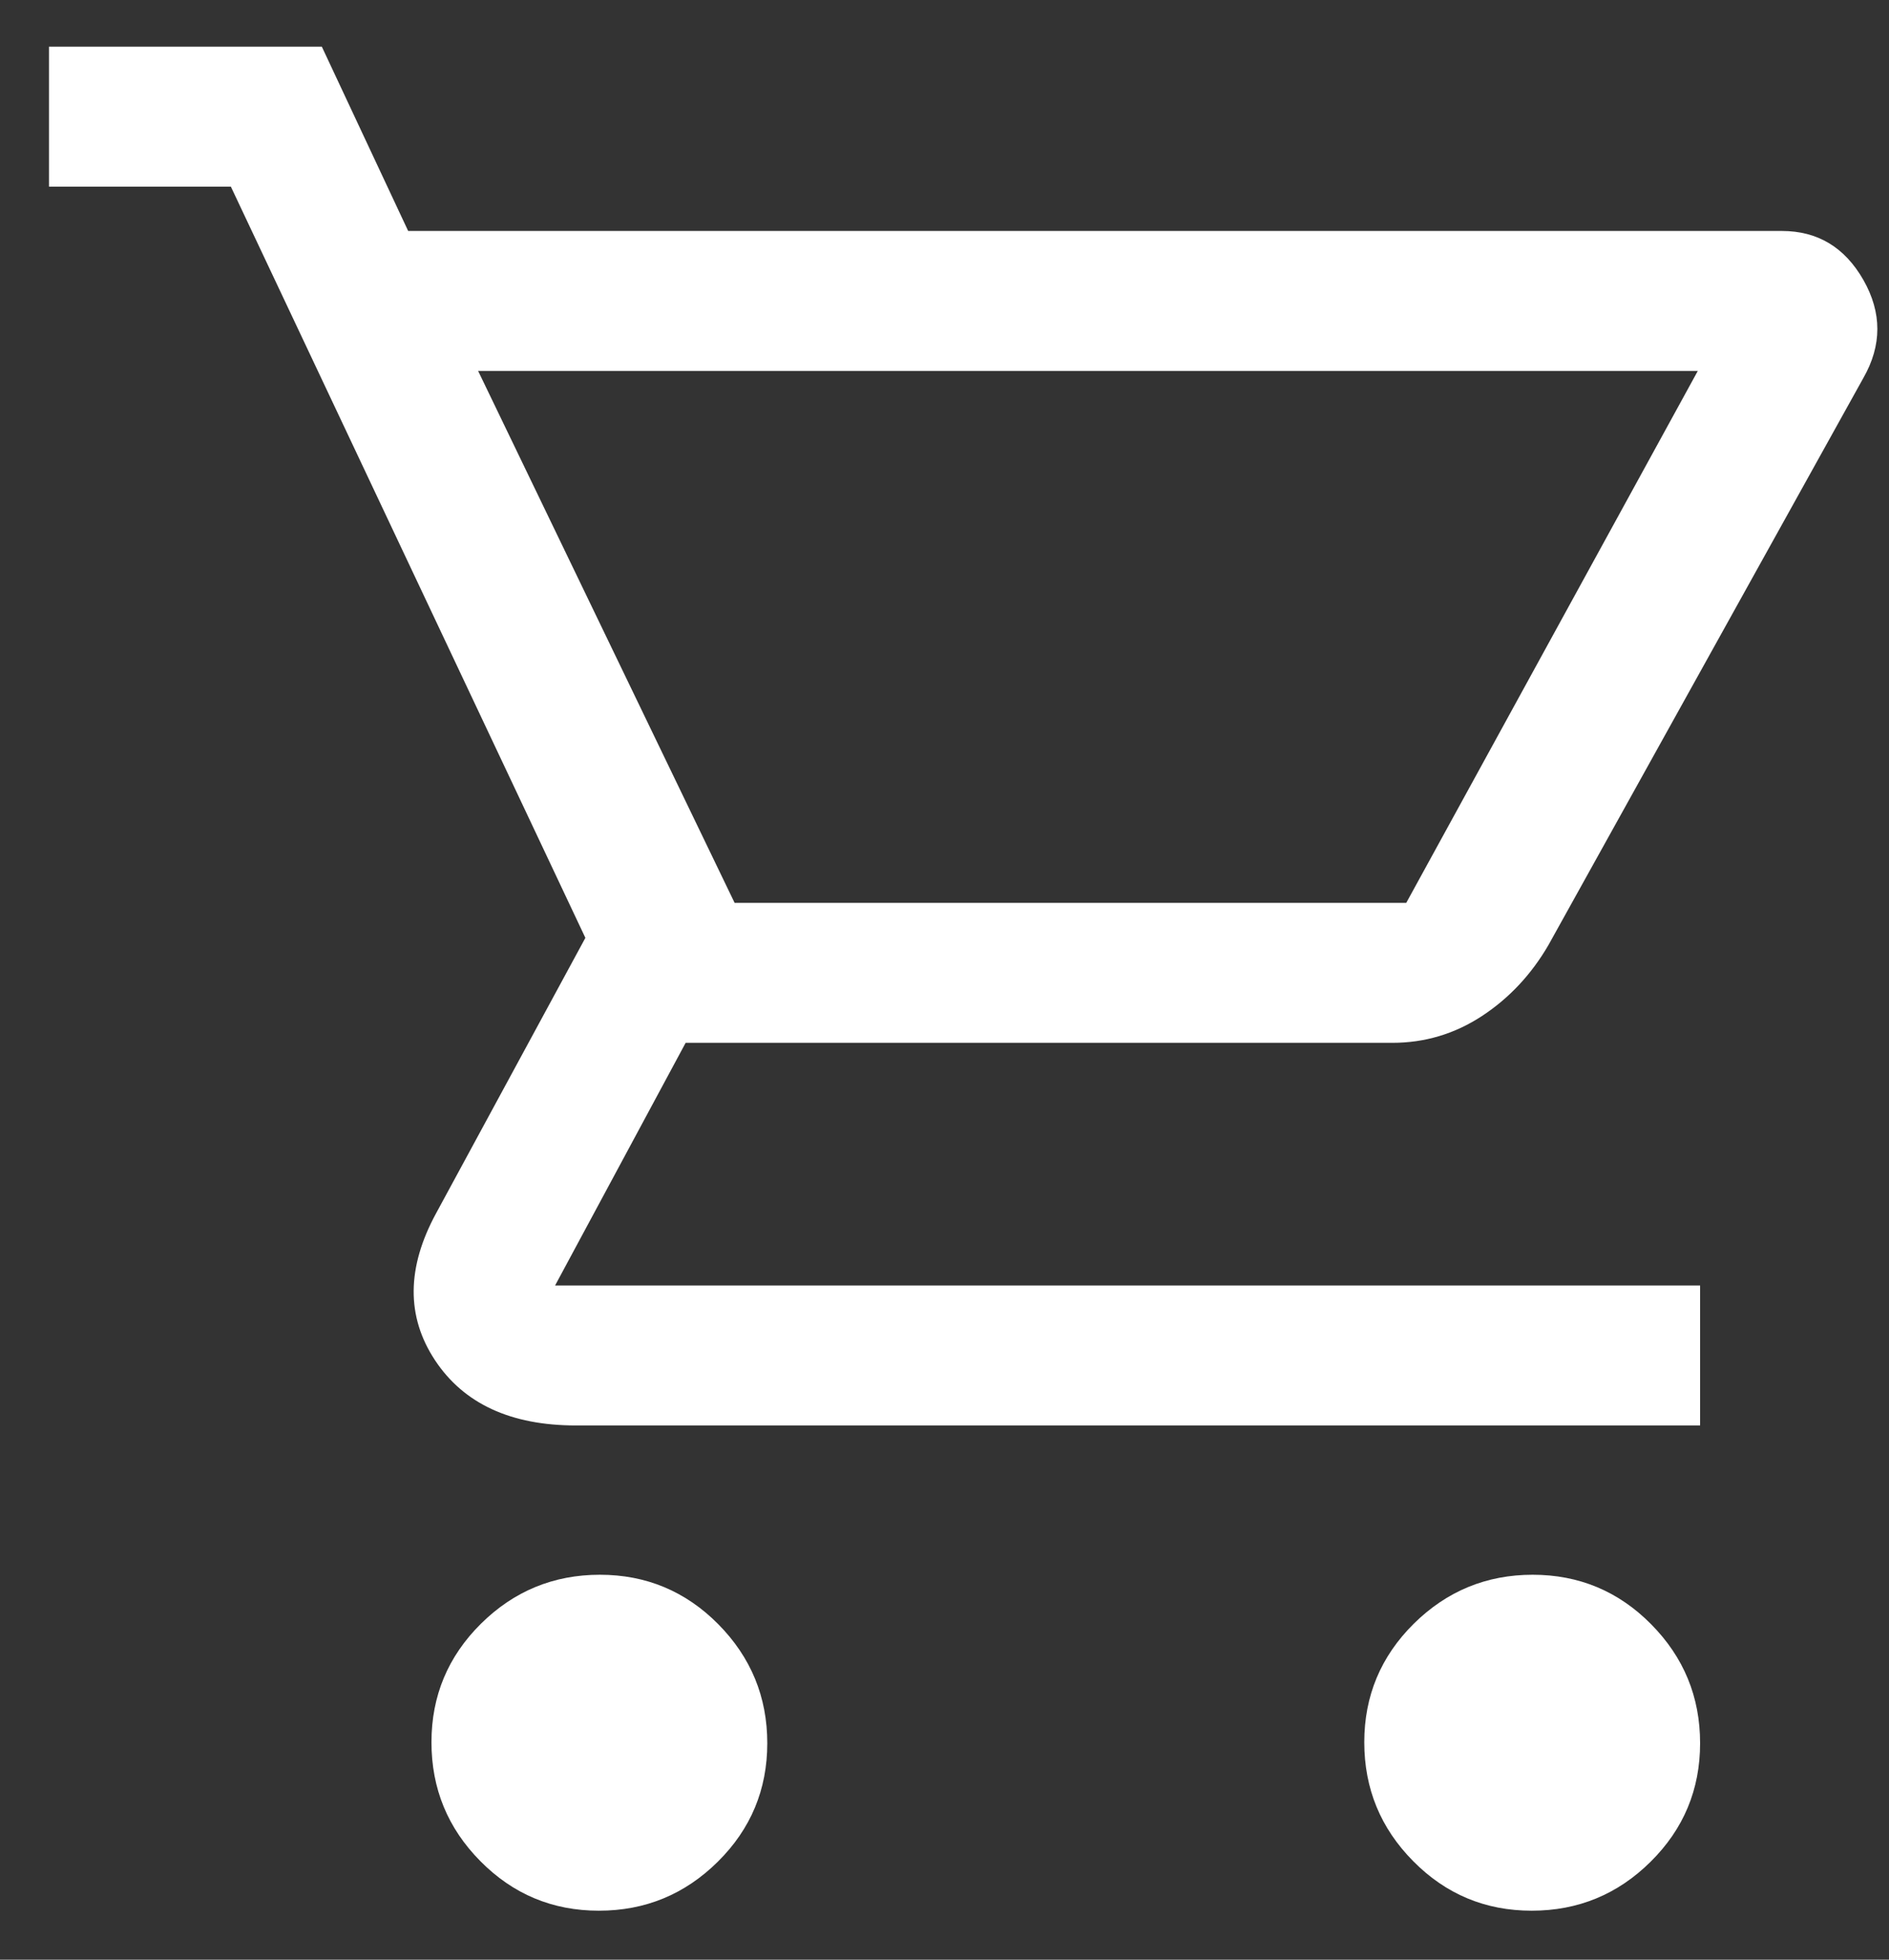<svg width="27" height="28" viewBox="0 0 27 28" fill="none" xmlns="http://www.w3.org/2000/svg">
<rect x="0" y="0" width="27" height="28" fill="#333333" stroke="none"/>
<path d="M8.56 27.3C7.898 27.3 7.334 27.065 6.867 26.593C6.4 26.122 6.167 25.555 6.167 24.893C6.167 24.231 6.403 23.667 6.874 23.2C7.345 22.734 7.912 22.5 8.574 22.5C9.236 22.5 9.8 22.736 10.267 23.207C10.733 23.679 10.967 24.245 10.967 24.907C10.967 25.569 10.731 26.134 10.26 26.6C9.788 27.067 9.222 27.3 8.56 27.3ZM21.893 27.3C21.231 27.3 20.667 27.065 20.2 26.593C19.733 26.122 19.5 25.555 19.5 24.893C19.5 24.231 19.736 23.667 20.207 23.2C20.679 22.734 21.245 22.5 21.907 22.5C22.569 22.5 23.134 22.736 23.6 23.207C24.067 23.679 24.3 24.245 24.3 24.907C24.3 25.569 24.064 26.134 23.593 26.6C23.122 27.067 22.555 27.3 21.893 27.3ZM6.834 5.3L10.5 12.9H20.1L24.267 5.3H6.834ZM5.834 3.3H25.469C25.98 3.3 26.368 3.534 26.634 4C26.9 4.467 26.9 4.934 26.634 5.4L22.134 13.5C21.889 13.922 21.572 14.261 21.182 14.517C20.791 14.773 20.364 14.9 19.9 14.9H9.8L7.934 18.367H24.3V20.367H8.234C7.3 20.367 6.628 20.056 6.217 19.434C5.806 18.811 5.811 18.111 6.234 17.334L8.367 13.4L3.3 2.667H0.7V0.667H4.6L5.834 3.3Z" fill="white"/>
</svg>

